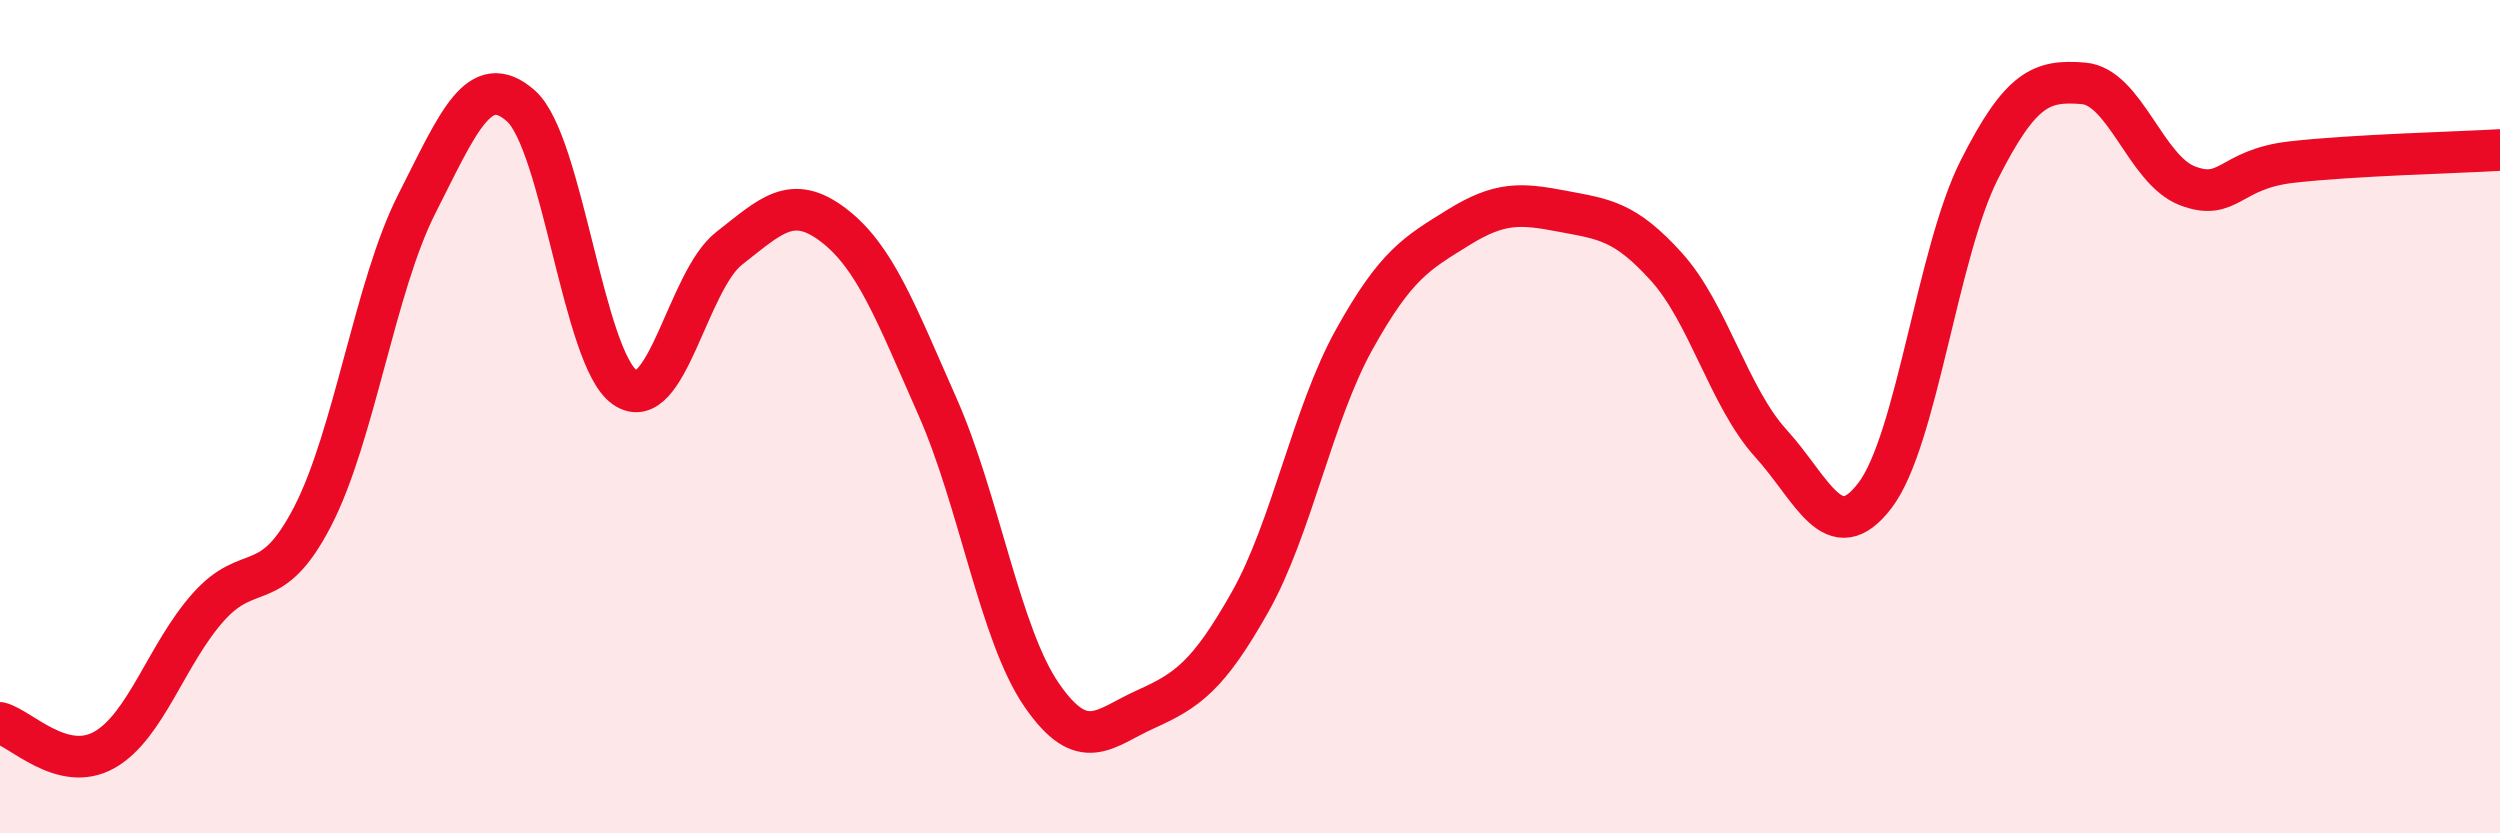 
    <svg width="60" height="20" viewBox="0 0 60 20" xmlns="http://www.w3.org/2000/svg">
      <path
        d="M 0,17.35 C 0.5,17.48 1.5,18.56 2.5,18 C 3.5,17.44 4,15.69 5,14.57 C 6,13.45 6.5,14.33 7.5,12.4 C 8.5,10.47 9,6.87 10,4.9 C 11,2.93 11.5,1.66 12.5,2.54 C 13.5,3.42 14,8.62 15,9.3 C 16,9.98 16.5,6.74 17.5,5.96 C 18.5,5.18 19,4.64 20,5.4 C 21,6.16 21.5,7.5 22.5,9.76 C 23.5,12.02 24,15.23 25,16.68 C 26,18.13 26.5,17.47 27.5,17.02 C 28.5,16.57 29,16.22 30,14.45 C 31,12.68 31.5,9.95 32.5,8.15 C 33.5,6.35 34,6.08 35,5.46 C 36,4.84 36.5,4.88 37.5,5.07 C 38.5,5.26 39,5.3 40,6.41 C 41,7.52 41.5,9.54 42.5,10.64 C 43.5,11.74 44,13.2 45,11.89 C 46,10.58 46.5,6.06 47.5,4.08 C 48.5,2.1 49,1.92 50,2 C 51,2.08 51.5,4.08 52.5,4.46 C 53.5,4.84 53.5,4.06 55,3.89 C 56.5,3.72 59,3.66 60,3.6L60 20L0 20Z"
        fill="#EB0A25"
        opacity="0.1"
        stroke-linecap="round"
        stroke-linejoin="round"
      />
      <path
        d="M 0,17.35 C 0.5,17.48 1.5,18.56 2.5,18 C 3.5,17.44 4,15.69 5,14.57 C 6,13.45 6.5,14.33 7.5,12.4 C 8.5,10.47 9,6.87 10,4.9 C 11,2.93 11.5,1.66 12.5,2.54 C 13.5,3.42 14,8.62 15,9.3 C 16,9.98 16.5,6.74 17.5,5.96 C 18.5,5.18 19,4.64 20,5.4 C 21,6.16 21.5,7.5 22.5,9.76 C 23.5,12.02 24,15.23 25,16.68 C 26,18.13 26.5,17.47 27.5,17.02 C 28.5,16.57 29,16.22 30,14.45 C 31,12.68 31.5,9.95 32.5,8.15 C 33.5,6.35 34,6.08 35,5.46 C 36,4.84 36.5,4.88 37.5,5.07 C 38.5,5.26 39,5.3 40,6.41 C 41,7.52 41.5,9.54 42.5,10.64 C 43.5,11.74 44,13.2 45,11.89 C 46,10.58 46.5,6.06 47.5,4.08 C 48.5,2.1 49,1.92 50,2 C 51,2.08 51.5,4.08 52.5,4.46 C 53.5,4.84 53.5,4.06 55,3.89 C 56.5,3.72 59,3.66 60,3.6"
        stroke="#EB0A25"
        stroke-width="1"
        fill="none"
        stroke-linecap="round"
        stroke-linejoin="round"
      />
    </svg>
  